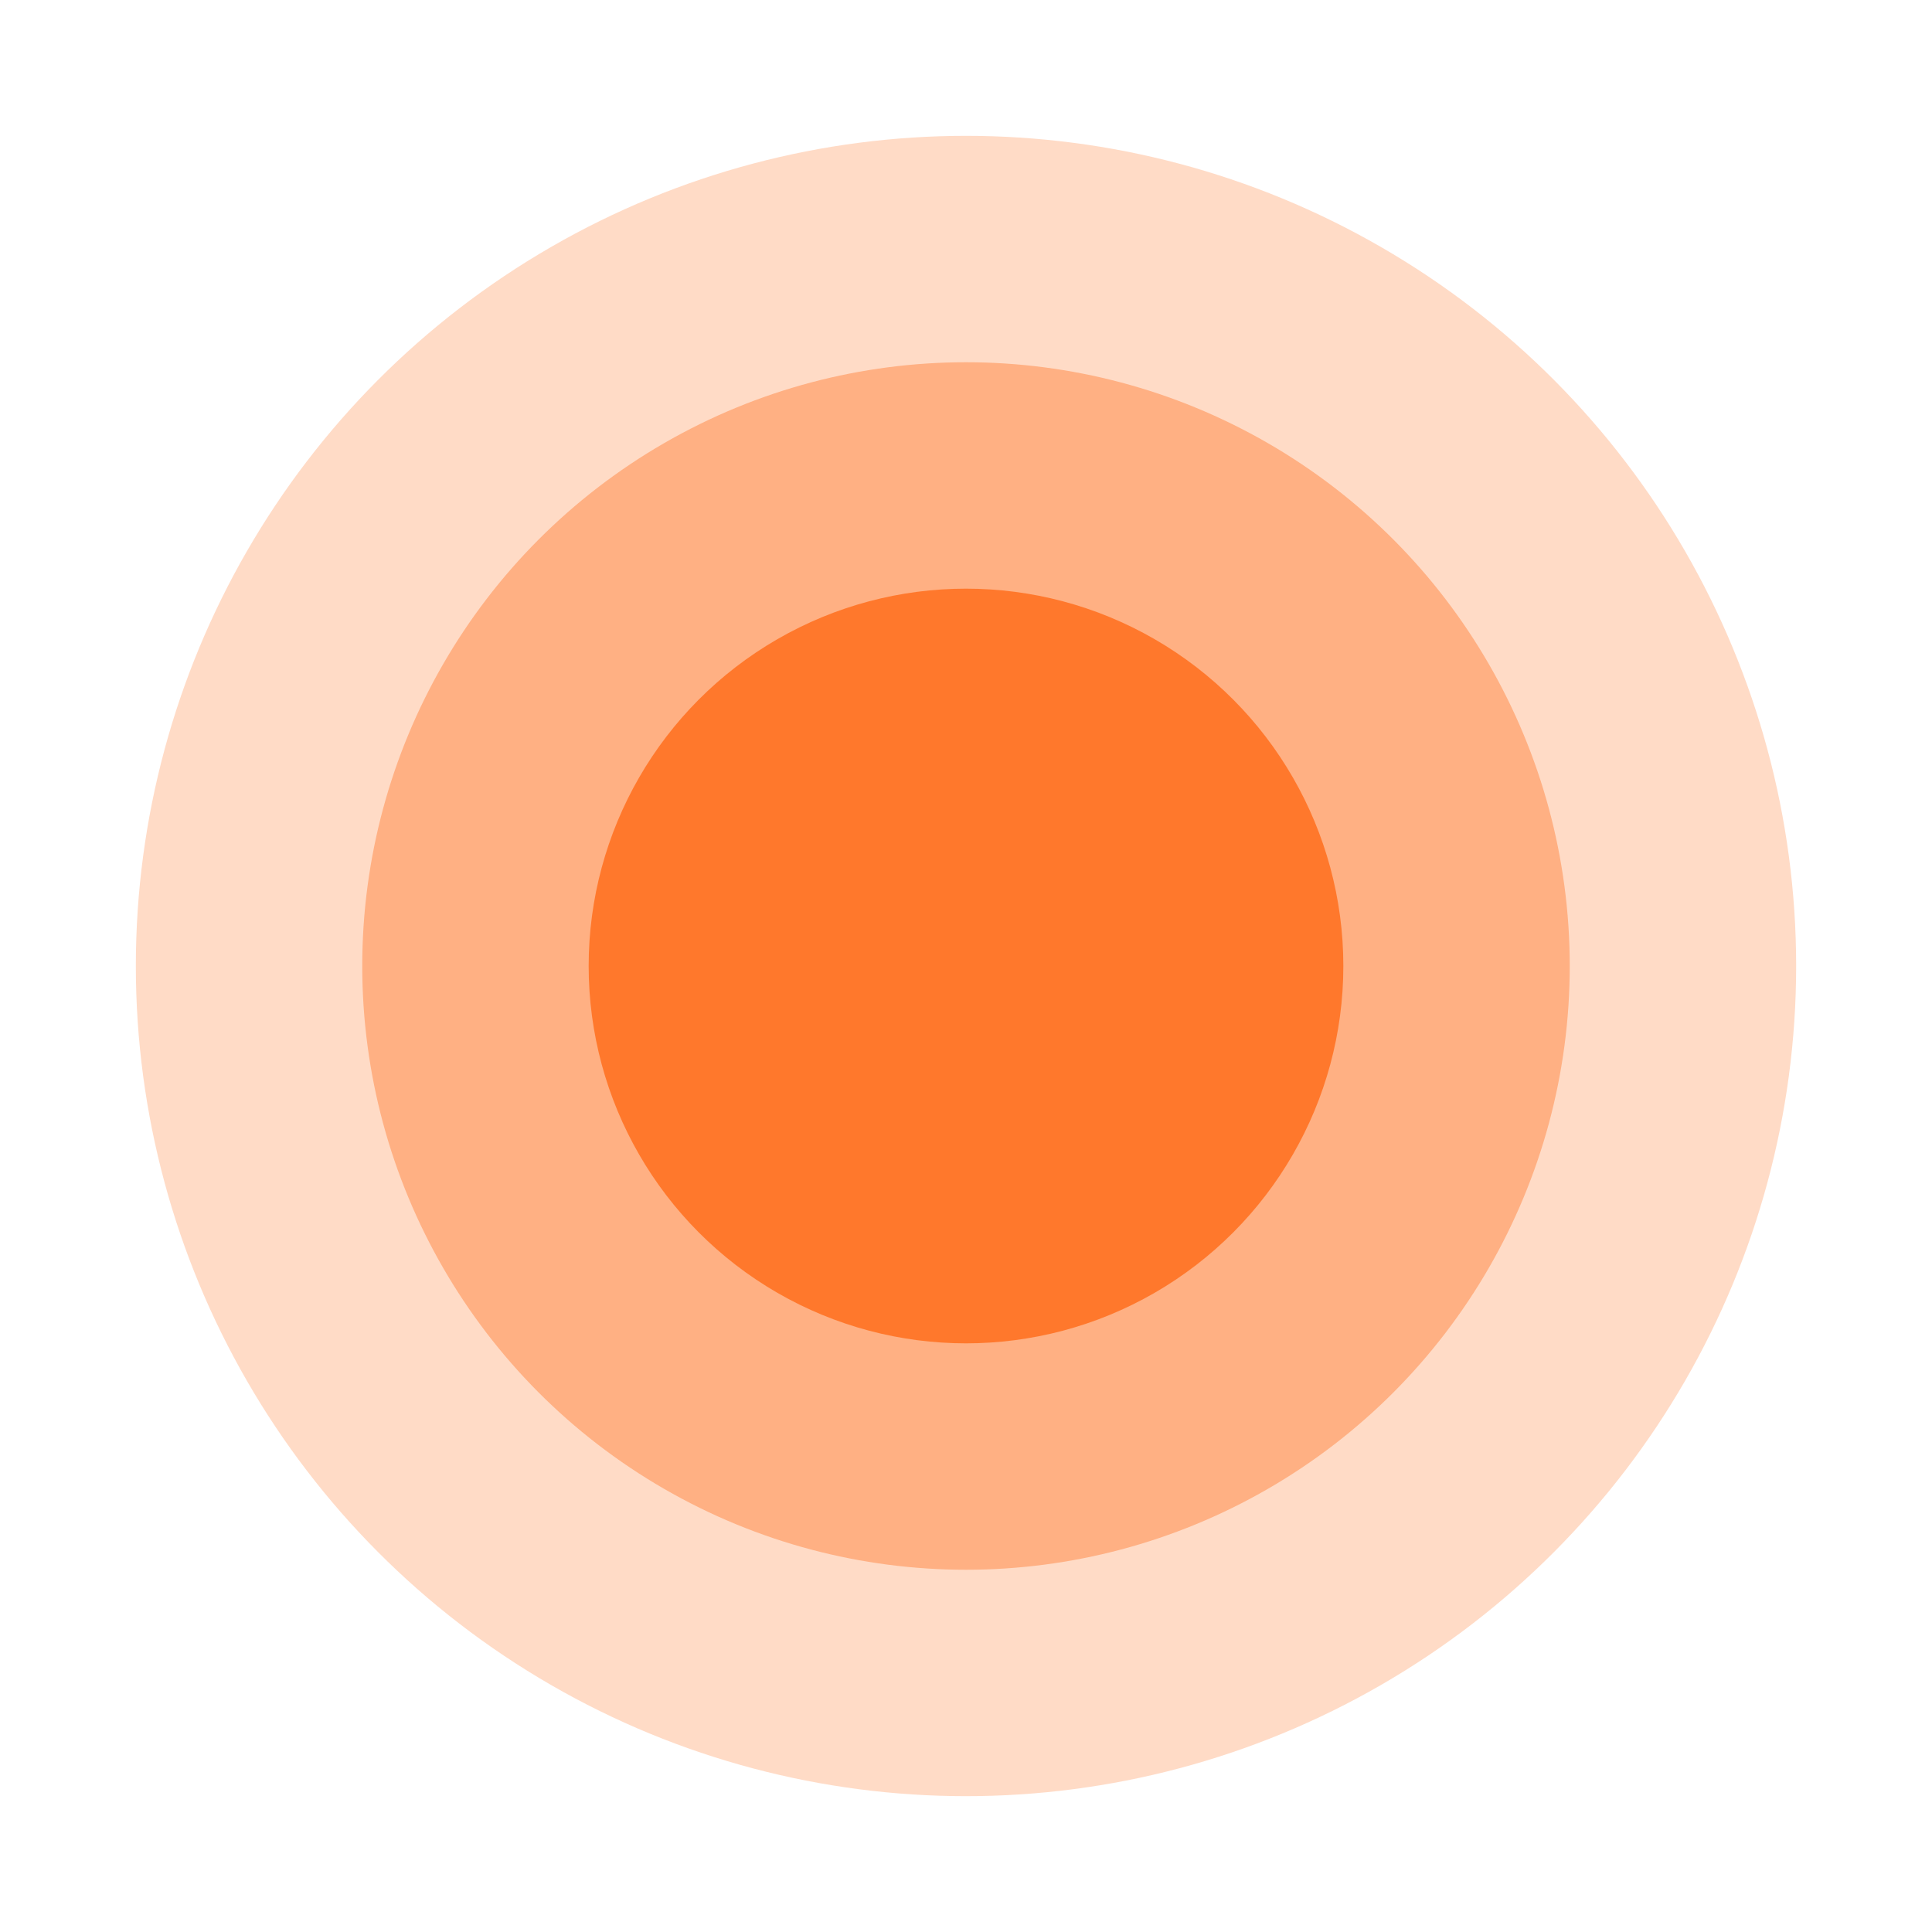 <?xml version="1.0" encoding="utf-8"?>
<!-- Zhuo.re Logo Animated version. -->
<!-- Comments could be removed. Just some tips ;) -Orangii -->
<svg version="1.0" id="zhuore-logo" xmlns="http://www.w3.org/2000/svg" xmlns:xlink="http://www.w3.org/1999/xlink" x="0px" y="0px" viewBox="0 0 256 256" enable-background="new 0 0 256 256" xml:space="preserve">
    <defs>
        <style>
            #zhuore-logo #circles circle {
                fill: #ff6e1d;
            }
        </style>
    </defs>
    <g id="circles">
        <circle cx="128" cy="128" r="50" opacity="0.85">
            <!--     代表对半径动画     所经过的值列表      总时间     开始时间    结束后动作    |                 贝塞尔曲线相关                                                   | 重复次数              -->
            <animate attributeName="r" values="0; 60; 50" dur="0.9s" begin="0s" fill="freeze" calcMode="spline" keyTimes="0; 0.67; 1" keySplines="0.33 0 0.8 0.32; 0.2 0.68 0.7 1"/>
            <!-- ↑出现动画    ↓呼吸动画   剩下几个圆同理；如果修改就是对值、持续和开始时间进行修改，其余一般不用动 -->
            <animate attributeName="r" values="50; 65; 50" dur="8s" begin="1.11" fill="freeze" calcMode="spline" keyTimes="0; 0.5; 1" keySplines="0.42 0 0.58 1; 0.42 0 0.58 1" repeatCount="indefinite"/>
        </circle>
        <circle cx="128" cy="128" r="80" opacity="0.4">
            <animate attributeName="r" values="0; 90; 80" dur="1s" begin="0s" fill="freeze" calcMode="spline" keyTimes="0; 0.67; 1" keySplines="0.33 0 0.8 0.32; 0.2 0.68 0.7 1"/>
            <animate attributeName="r" values="80; 90; 80" dur="8s" begin="1.81" fill="freeze" calcMode="spline" keyTimes="0; 0.5; 1" keySplines="0.42 0 0.58 1; 0.42 0 0.58 1" repeatCount="indefinite"/>
        </circle>
        <circle cx="128" cy="128" r="110" opacity="0.25">
            <animate attributeName="r" values="0; 120; 110" dur="1.1s" begin="0s" fill="freeze" calcMode="spline" keyTimes="0; 0.67; 1" keySplines="0.33 0 0.8 0.32; 0.2 0.68 0.7 1"/>
            <animate attributeName="r" values="110; 115; 110" dur="8s" begin="2.51" fill="freeze" calcMode="spline" keyTimes="0; 0.5; 1" keySplines="0.42 0 0.58 1; 0.42 0 0.58 1" repeatCount="indefinite"/>
        </circle>
    </g>
</svg>
